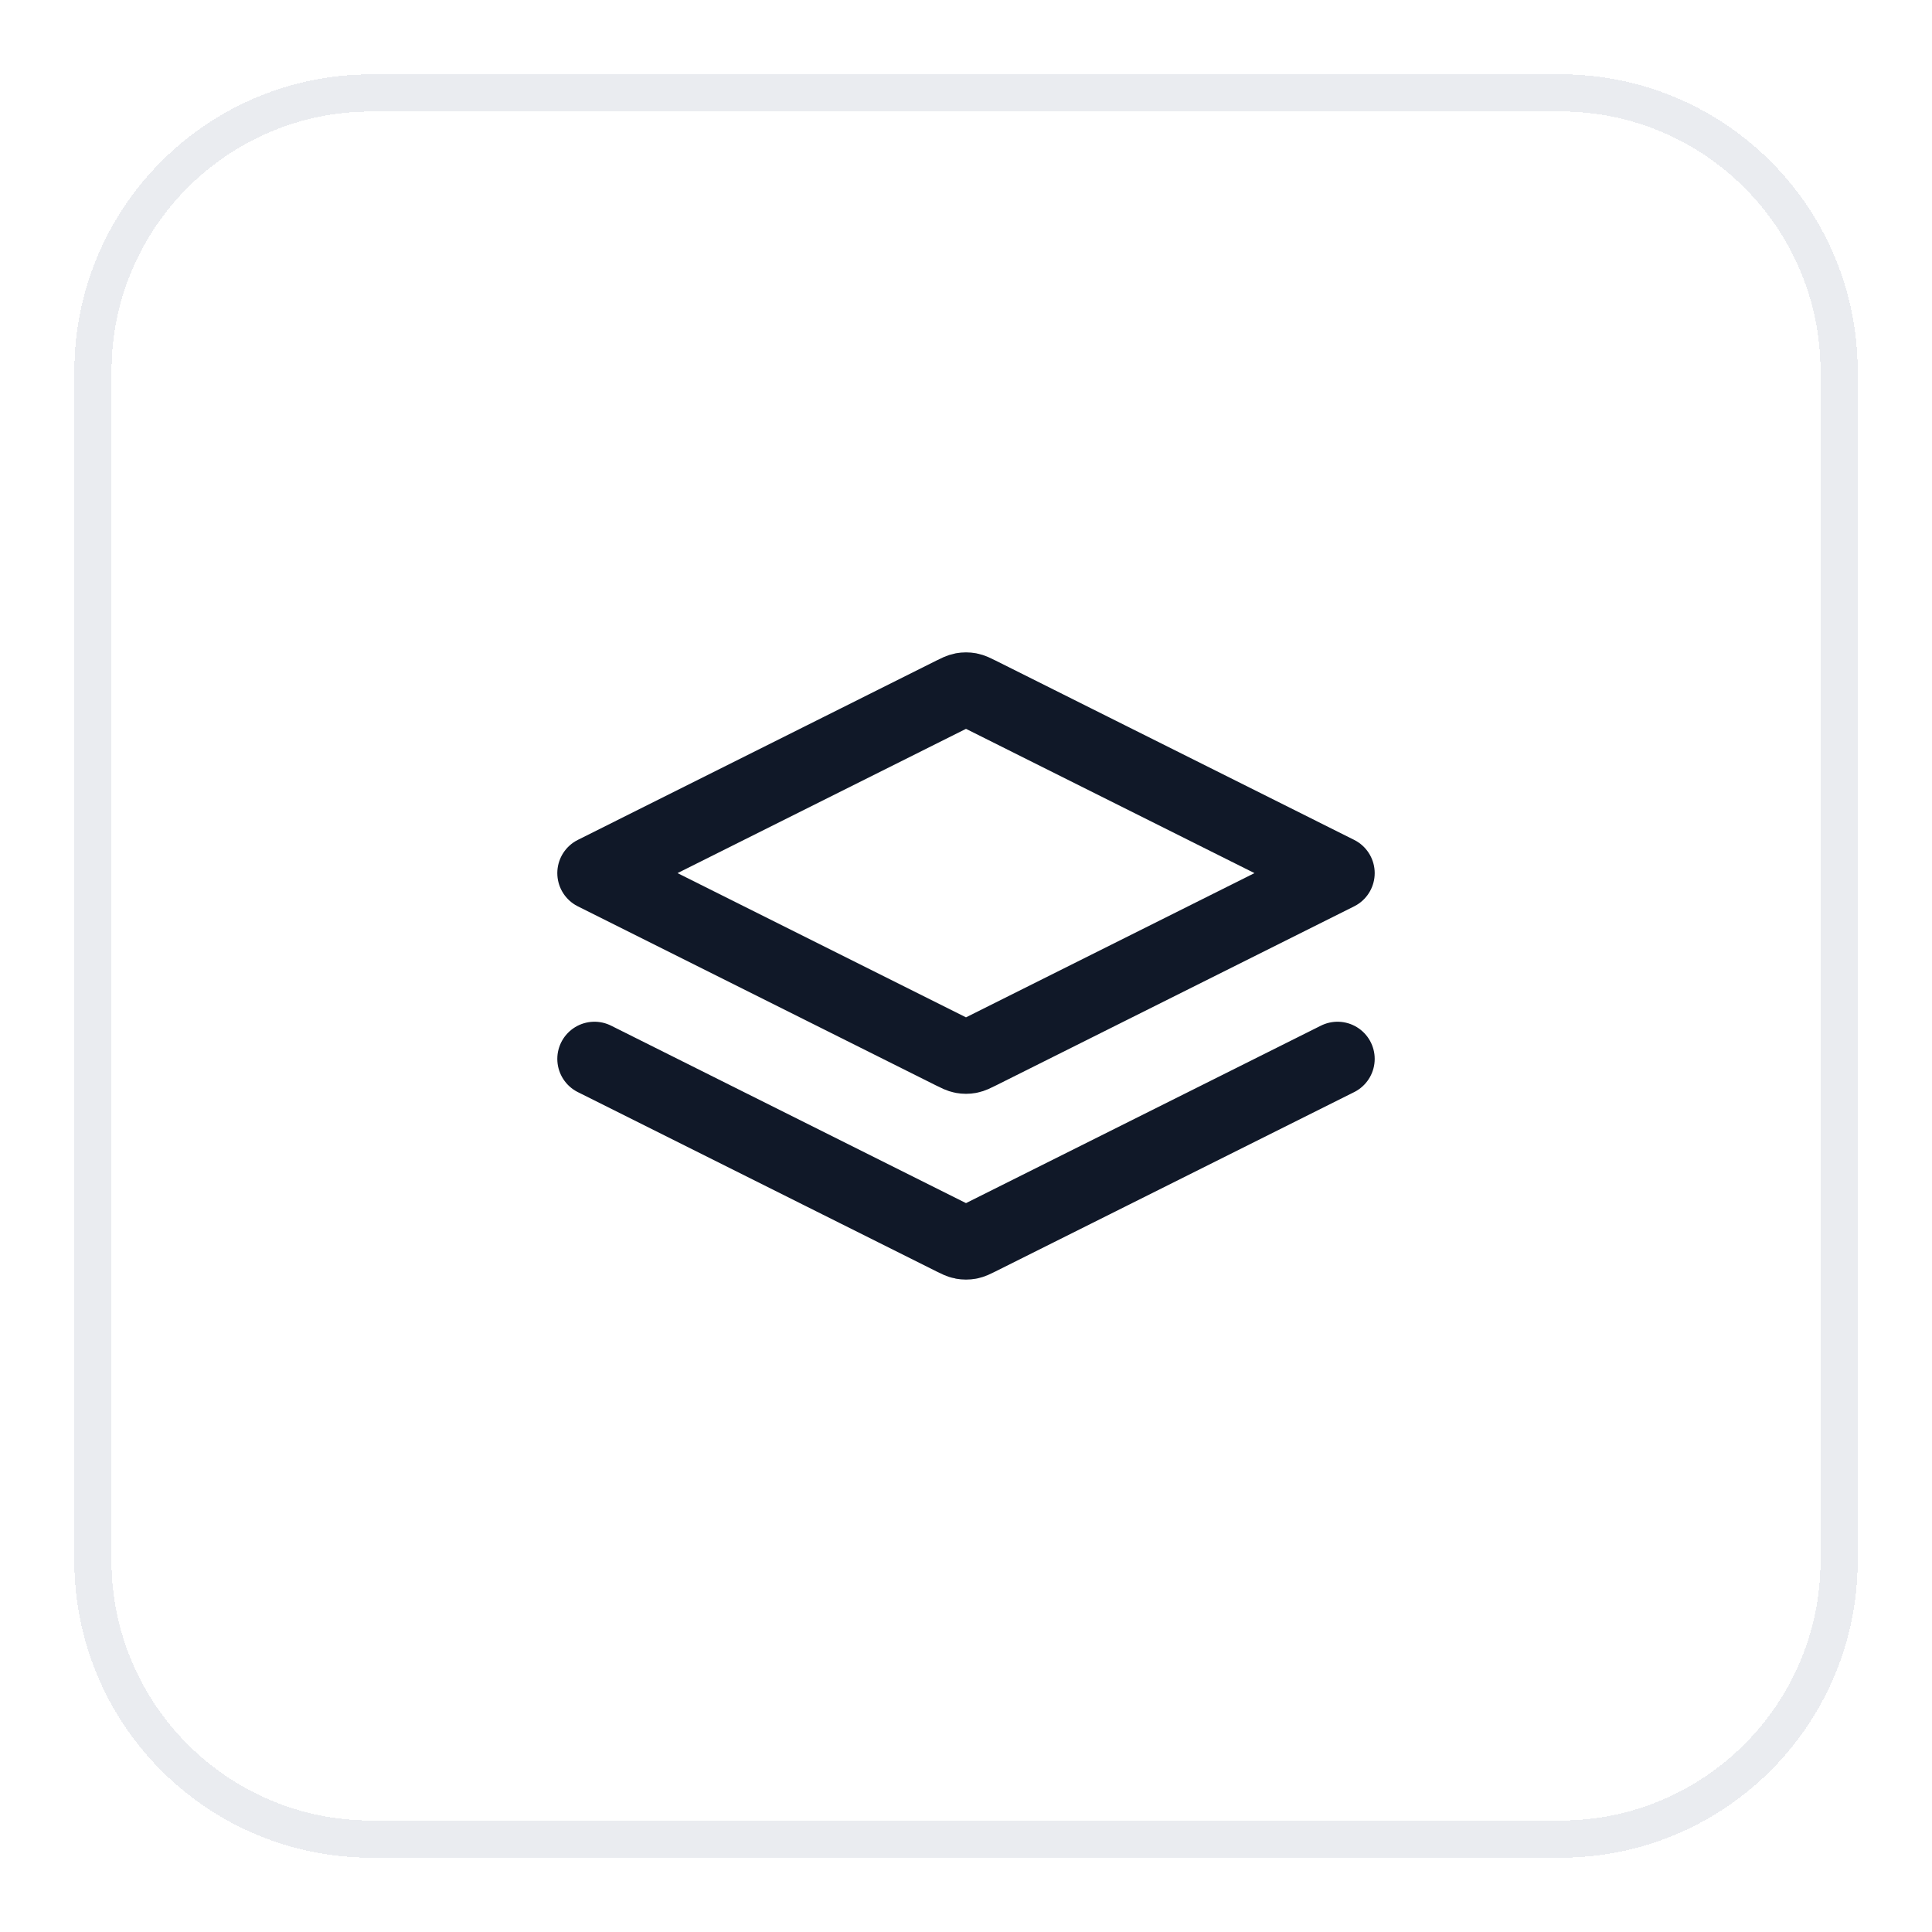 <svg width="52" height="52" viewBox="0 0 52 52" fill="none" xmlns="http://www.w3.org/2000/svg">
<g filter="url(#filter0_d_16243_26038)">
<path d="M10 1.5H42C46.142 1.5 49.5 4.858 49.5 9V41C49.5 45.142 46.142 48.5 42 48.5H10C5.858 48.5 2.5 45.142 2.5 41V9L2.51 8.614C2.704 4.779 5.779 1.704 9.614 1.51L10 1.5Z" stroke="#EAECF0" shape-rendering="crispEdges"/>
<path d="M16 27.5L25.642 32.321C25.773 32.386 25.839 32.419 25.908 32.432C25.969 32.443 26.031 32.443 26.092 32.432C26.161 32.419 26.227 32.386 26.358 32.321L36 27.5M16 22.5L25.642 17.678C25.773 17.613 25.839 17.58 25.908 17.567C25.969 17.556 26.031 17.556 26.092 17.567C26.161 17.58 26.227 17.613 26.358 17.678L36 22.5L26.358 27.321C26.227 27.386 26.161 27.419 26.092 27.432C26.031 27.443 25.969 27.443 25.908 27.432C25.839 27.419 25.773 27.386 25.642 27.321L16 22.5Z" stroke="#101828" stroke-width="2" stroke-linecap="round" stroke-linejoin="round"/>
</g>
<defs>
<filter id="filter0_d_16243_26038" x="0" y="0" width="52" height="52" filterUnits="userSpaceOnUse" color-interpolation-filters="sRGB">
<feFlood flood-opacity="0" result="BackgroundImageFix"/>
<feColorMatrix in="SourceAlpha" type="matrix" values="0 0 0 0 0 0 0 0 0 0 0 0 0 0 0 0 0 0 127 0" result="hardAlpha"/>
<feOffset dy="1"/>
<feGaussianBlur stdDeviation="1"/>
<feComposite in2="hardAlpha" operator="out"/>
<feColorMatrix type="matrix" values="0 0 0 0 0.063 0 0 0 0 0.094 0 0 0 0 0.157 0 0 0 0.05 0"/>
<feBlend mode="normal" in2="BackgroundImageFix" result="effect1_dropShadow_16243_26038"/>
<feBlend mode="normal" in="SourceGraphic" in2="effect1_dropShadow_16243_26038" result="shape"/>
</filter>
</defs>
</svg>
